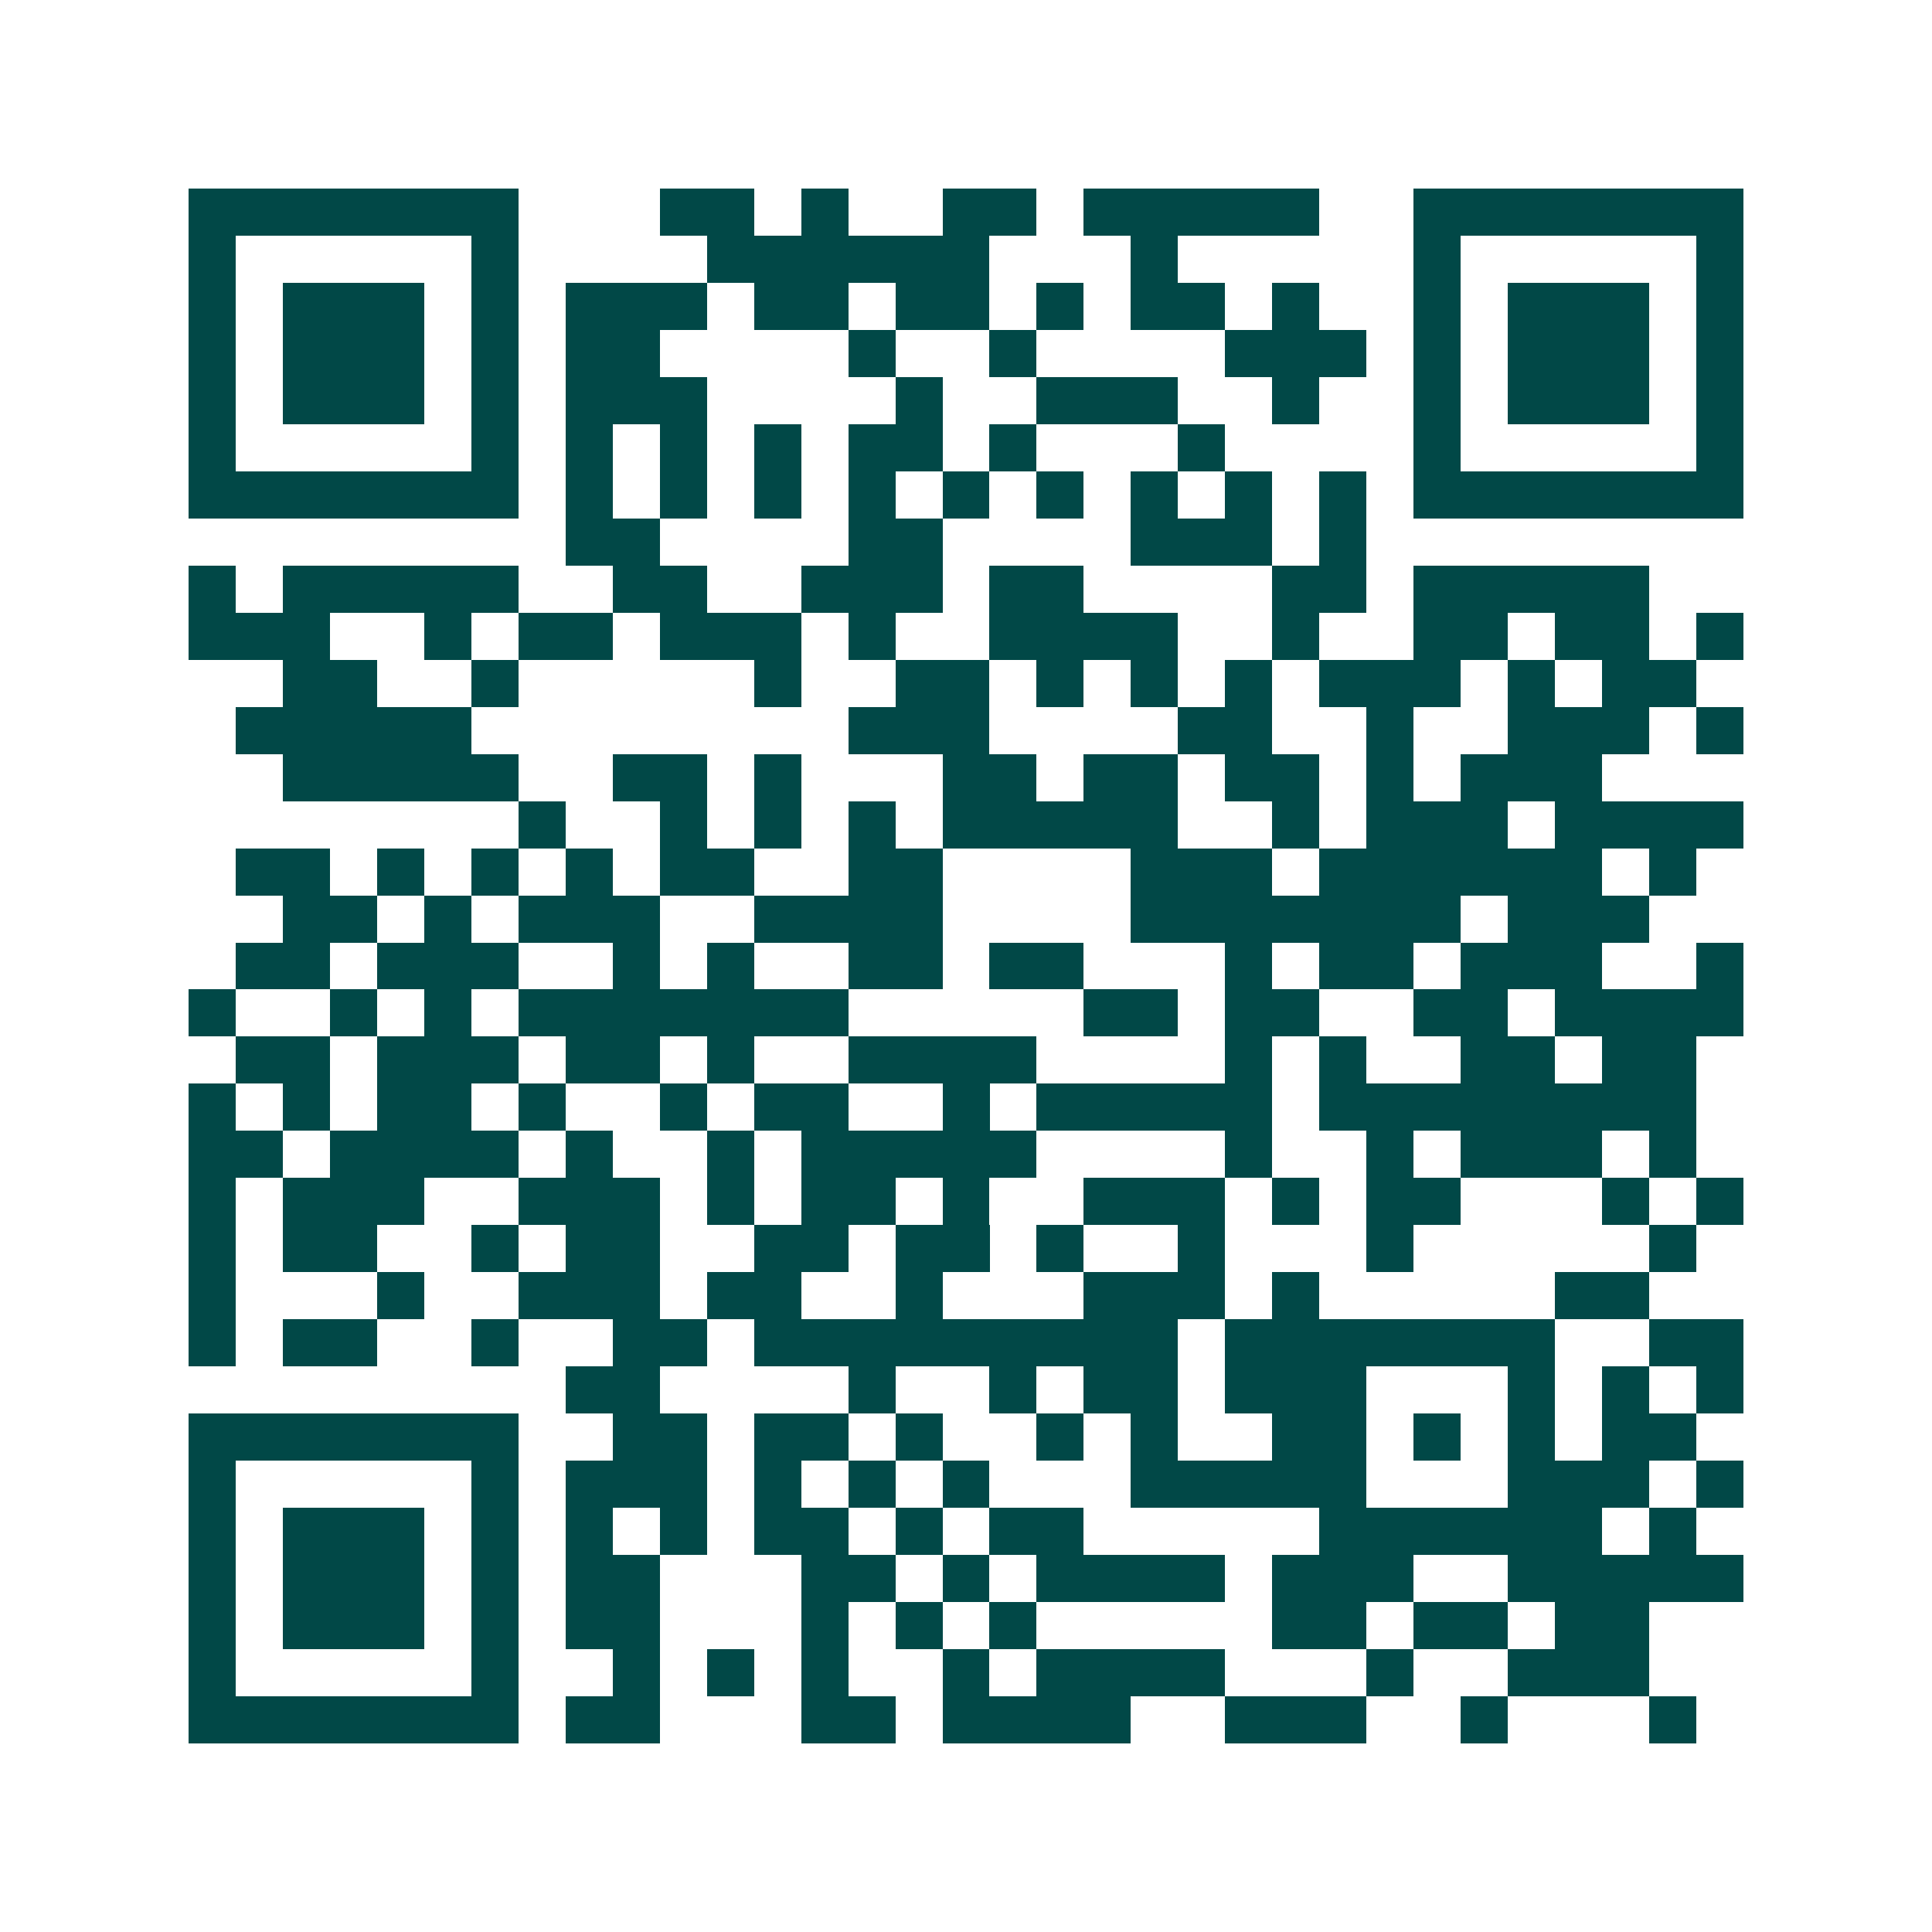<svg xmlns="http://www.w3.org/2000/svg" width="200" height="200" viewBox="0 0 41 41" shape-rendering="crispEdges"><path fill="#ffffff" d="M0 0h41v41H0z"/><path stroke="#014847" d="M4 4.5h7m3 0h2m1 0h1m2 0h2m1 0h5m2 0h7M4 5.5h1m5 0h1m4 0h6m3 0h1m5 0h1m5 0h1M4 6.5h1m1 0h3m1 0h1m1 0h3m1 0h2m1 0h2m1 0h1m1 0h2m1 0h1m2 0h1m1 0h3m1 0h1M4 7.5h1m1 0h3m1 0h1m1 0h2m4 0h1m2 0h1m4 0h3m1 0h1m1 0h3m1 0h1M4 8.5h1m1 0h3m1 0h1m1 0h3m4 0h1m2 0h3m2 0h1m2 0h1m1 0h3m1 0h1M4 9.5h1m5 0h1m1 0h1m1 0h1m1 0h1m1 0h2m1 0h1m3 0h1m4 0h1m5 0h1M4 10.5h7m1 0h1m1 0h1m1 0h1m1 0h1m1 0h1m1 0h1m1 0h1m1 0h1m1 0h1m1 0h7M12 11.5h2m4 0h2m4 0h3m1 0h1M4 12.5h1m1 0h5m2 0h2m2 0h3m1 0h2m4 0h2m1 0h5M4 13.5h3m2 0h1m1 0h2m1 0h3m1 0h1m2 0h4m2 0h1m2 0h2m1 0h2m1 0h1M6 14.5h2m2 0h1m5 0h1m2 0h2m1 0h1m1 0h1m1 0h1m1 0h3m1 0h1m1 0h2M5 15.5h5m8 0h3m4 0h2m2 0h1m2 0h3m1 0h1M6 16.5h5m2 0h2m1 0h1m3 0h2m1 0h2m1 0h2m1 0h1m1 0h3M11 17.5h1m2 0h1m1 0h1m1 0h1m1 0h5m2 0h1m1 0h3m1 0h4M5 18.5h2m1 0h1m1 0h1m1 0h1m1 0h2m2 0h2m4 0h3m1 0h6m1 0h1M6 19.5h2m1 0h1m1 0h3m2 0h4m4 0h7m1 0h3M5 20.5h2m1 0h3m2 0h1m1 0h1m2 0h2m1 0h2m3 0h1m1 0h2m1 0h3m2 0h1M4 21.5h1m2 0h1m1 0h1m1 0h7m5 0h2m1 0h2m2 0h2m1 0h4M5 22.5h2m1 0h3m1 0h2m1 0h1m2 0h4m4 0h1m1 0h1m2 0h2m1 0h2M4 23.5h1m1 0h1m1 0h2m1 0h1m2 0h1m1 0h2m2 0h1m1 0h5m1 0h8M4 24.5h2m1 0h4m1 0h1m2 0h1m1 0h5m4 0h1m2 0h1m1 0h3m1 0h1M4 25.5h1m1 0h3m2 0h3m1 0h1m1 0h2m1 0h1m2 0h3m1 0h1m1 0h2m3 0h1m1 0h1M4 26.5h1m1 0h2m2 0h1m1 0h2m2 0h2m1 0h2m1 0h1m2 0h1m3 0h1m5 0h1M4 27.5h1m3 0h1m2 0h3m1 0h2m2 0h1m3 0h3m1 0h1m5 0h2M4 28.5h1m1 0h2m2 0h1m2 0h2m1 0h9m1 0h7m2 0h2M12 29.5h2m4 0h1m2 0h1m1 0h2m1 0h3m3 0h1m1 0h1m1 0h1M4 30.5h7m2 0h2m1 0h2m1 0h1m2 0h1m1 0h1m2 0h2m1 0h1m1 0h1m1 0h2M4 31.5h1m5 0h1m1 0h3m1 0h1m1 0h1m1 0h1m3 0h5m3 0h3m1 0h1M4 32.5h1m1 0h3m1 0h1m1 0h1m1 0h1m1 0h2m1 0h1m1 0h2m5 0h6m1 0h1M4 33.5h1m1 0h3m1 0h1m1 0h2m3 0h2m1 0h1m1 0h4m1 0h3m2 0h5M4 34.5h1m1 0h3m1 0h1m1 0h2m3 0h1m1 0h1m1 0h1m5 0h2m1 0h2m1 0h2M4 35.5h1m5 0h1m2 0h1m1 0h1m1 0h1m2 0h1m1 0h4m3 0h1m2 0h3M4 36.5h7m1 0h2m3 0h2m1 0h4m2 0h3m2 0h1m3 0h1"/></svg>

